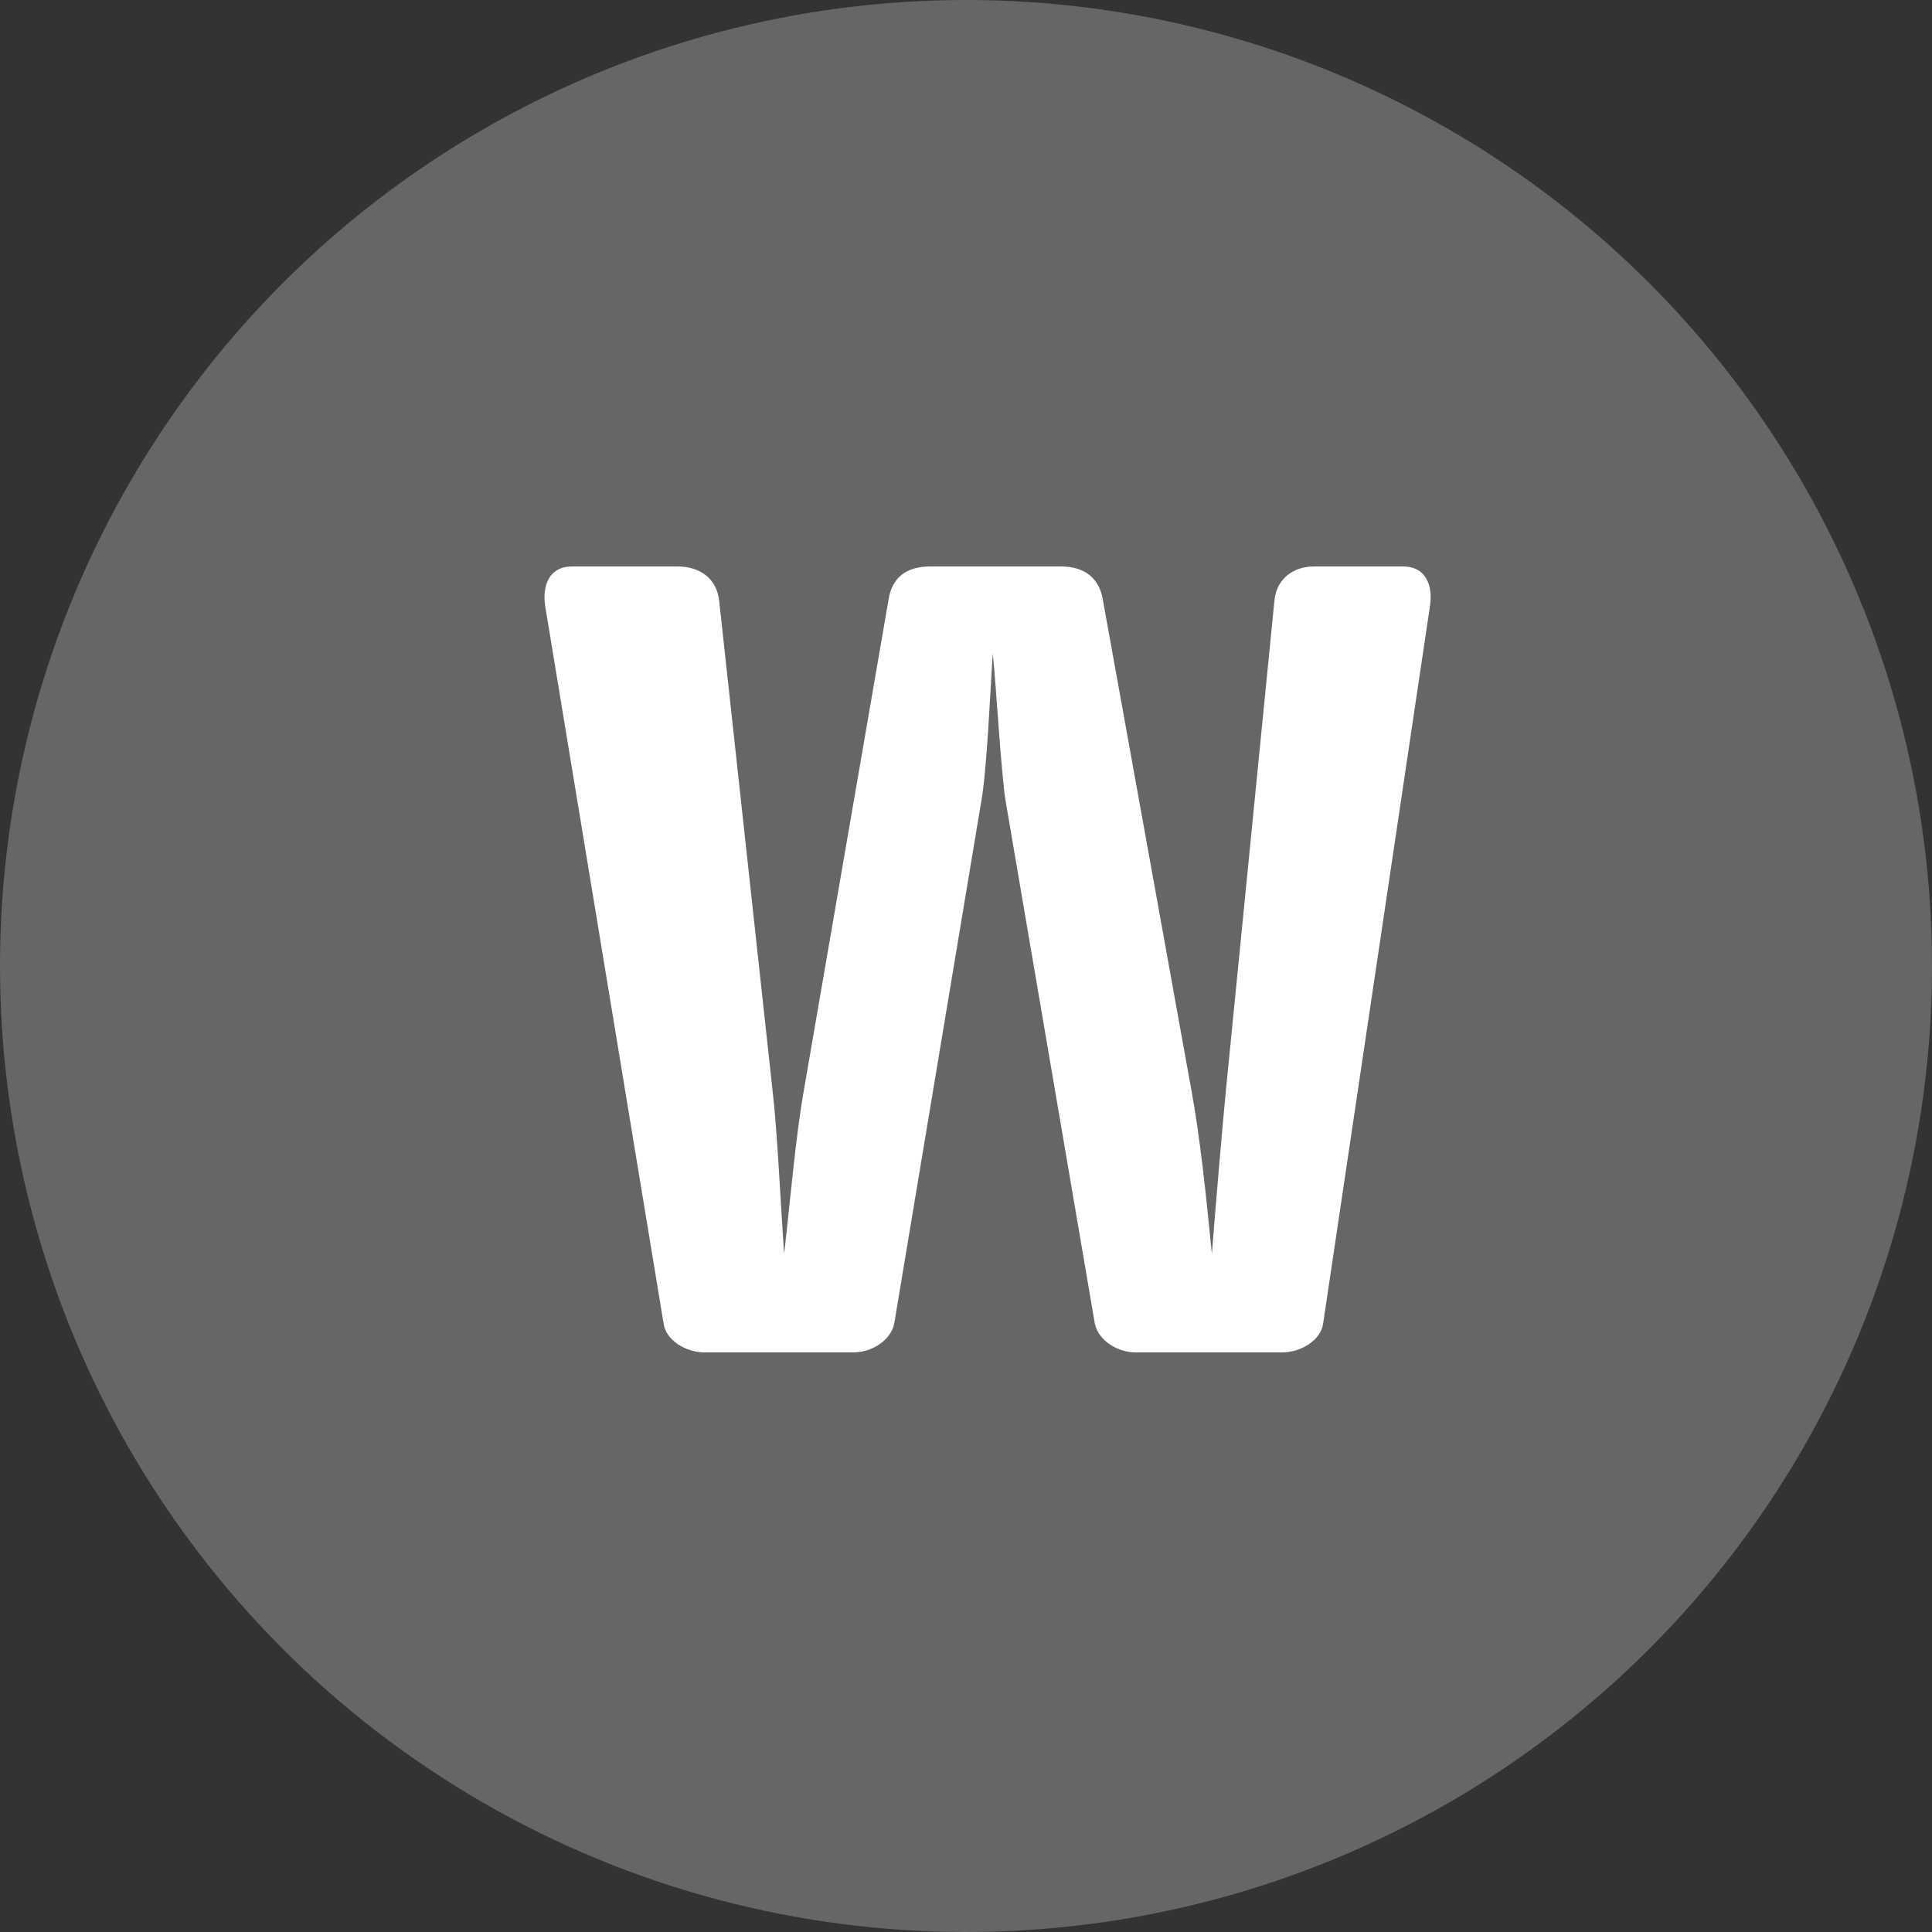 <?xml version="1.0" encoding="UTF-8"?>
<svg width="30px" height="30px" viewBox="0 0 30 30" version="1.1" xmlns="http://www.w3.org/2000/svg" xmlns:xlink="http://www.w3.org/1999/xlink">
    <rect x="0" y="0" width="30" height="30" fill="#333333" stroke="none"/>
    <!-- Generator: Sketch 57.1 (83088) - https://sketch.com -->
    <title>wohnbaugebiete_projektgesellschaft</title>
    <desc>Created with Sketch.</desc>
    <g id="wohnbaugebiete_projektgesellschaft" stroke="none" stroke-width="1" fill="none" fill-rule="evenodd">
        <g id="Group">
            <circle id="Oval" fill="#666666" cx="15" cy="15" r="15"></circle>
            <path d="M22.202,9.426 L20.546,20.55 C20.51,20.82 20.186,21 19.916,21 L17.63,21 C17.36,21 17.054,20.82 17,20.55 L15.614,12.432 C15.542,11.964 15.47,10.668 15.416,10.146 C15.38,10.65 15.326,11.964 15.236,12.45 L13.886,20.55 C13.832,20.82 13.526,21 13.256,21 L10.934,21 C10.664,21 10.34,20.82 10.304,20.55 L8.468,9.426 C8.414,9.102 8.522,8.796 8.882,8.796 L10.52,8.796 C10.862,8.796 11.132,8.976 11.168,9.336 L11.996,16.932 C12.068,17.526 12.122,18.714 12.176,19.47 C12.266,18.696 12.356,17.634 12.482,16.932 L13.796,9.318 C13.85,8.958 14.084,8.796 14.444,8.796 L16.478,8.796 C16.838,8.796 17.072,8.976 17.126,9.318 L18.494,16.896 C18.638,17.67 18.728,18.57 18.818,19.47 C18.872,18.768 18.98,17.508 19.034,16.95 L19.79,9.318 C19.826,8.976 20.096,8.796 20.402,8.796 L21.788,8.796 C22.148,8.796 22.256,9.102 22.202,9.426 Z" id="W" fill="#FFFFFF" fill-rule="nonzero"></path>
        </g>
    </g>
</svg>